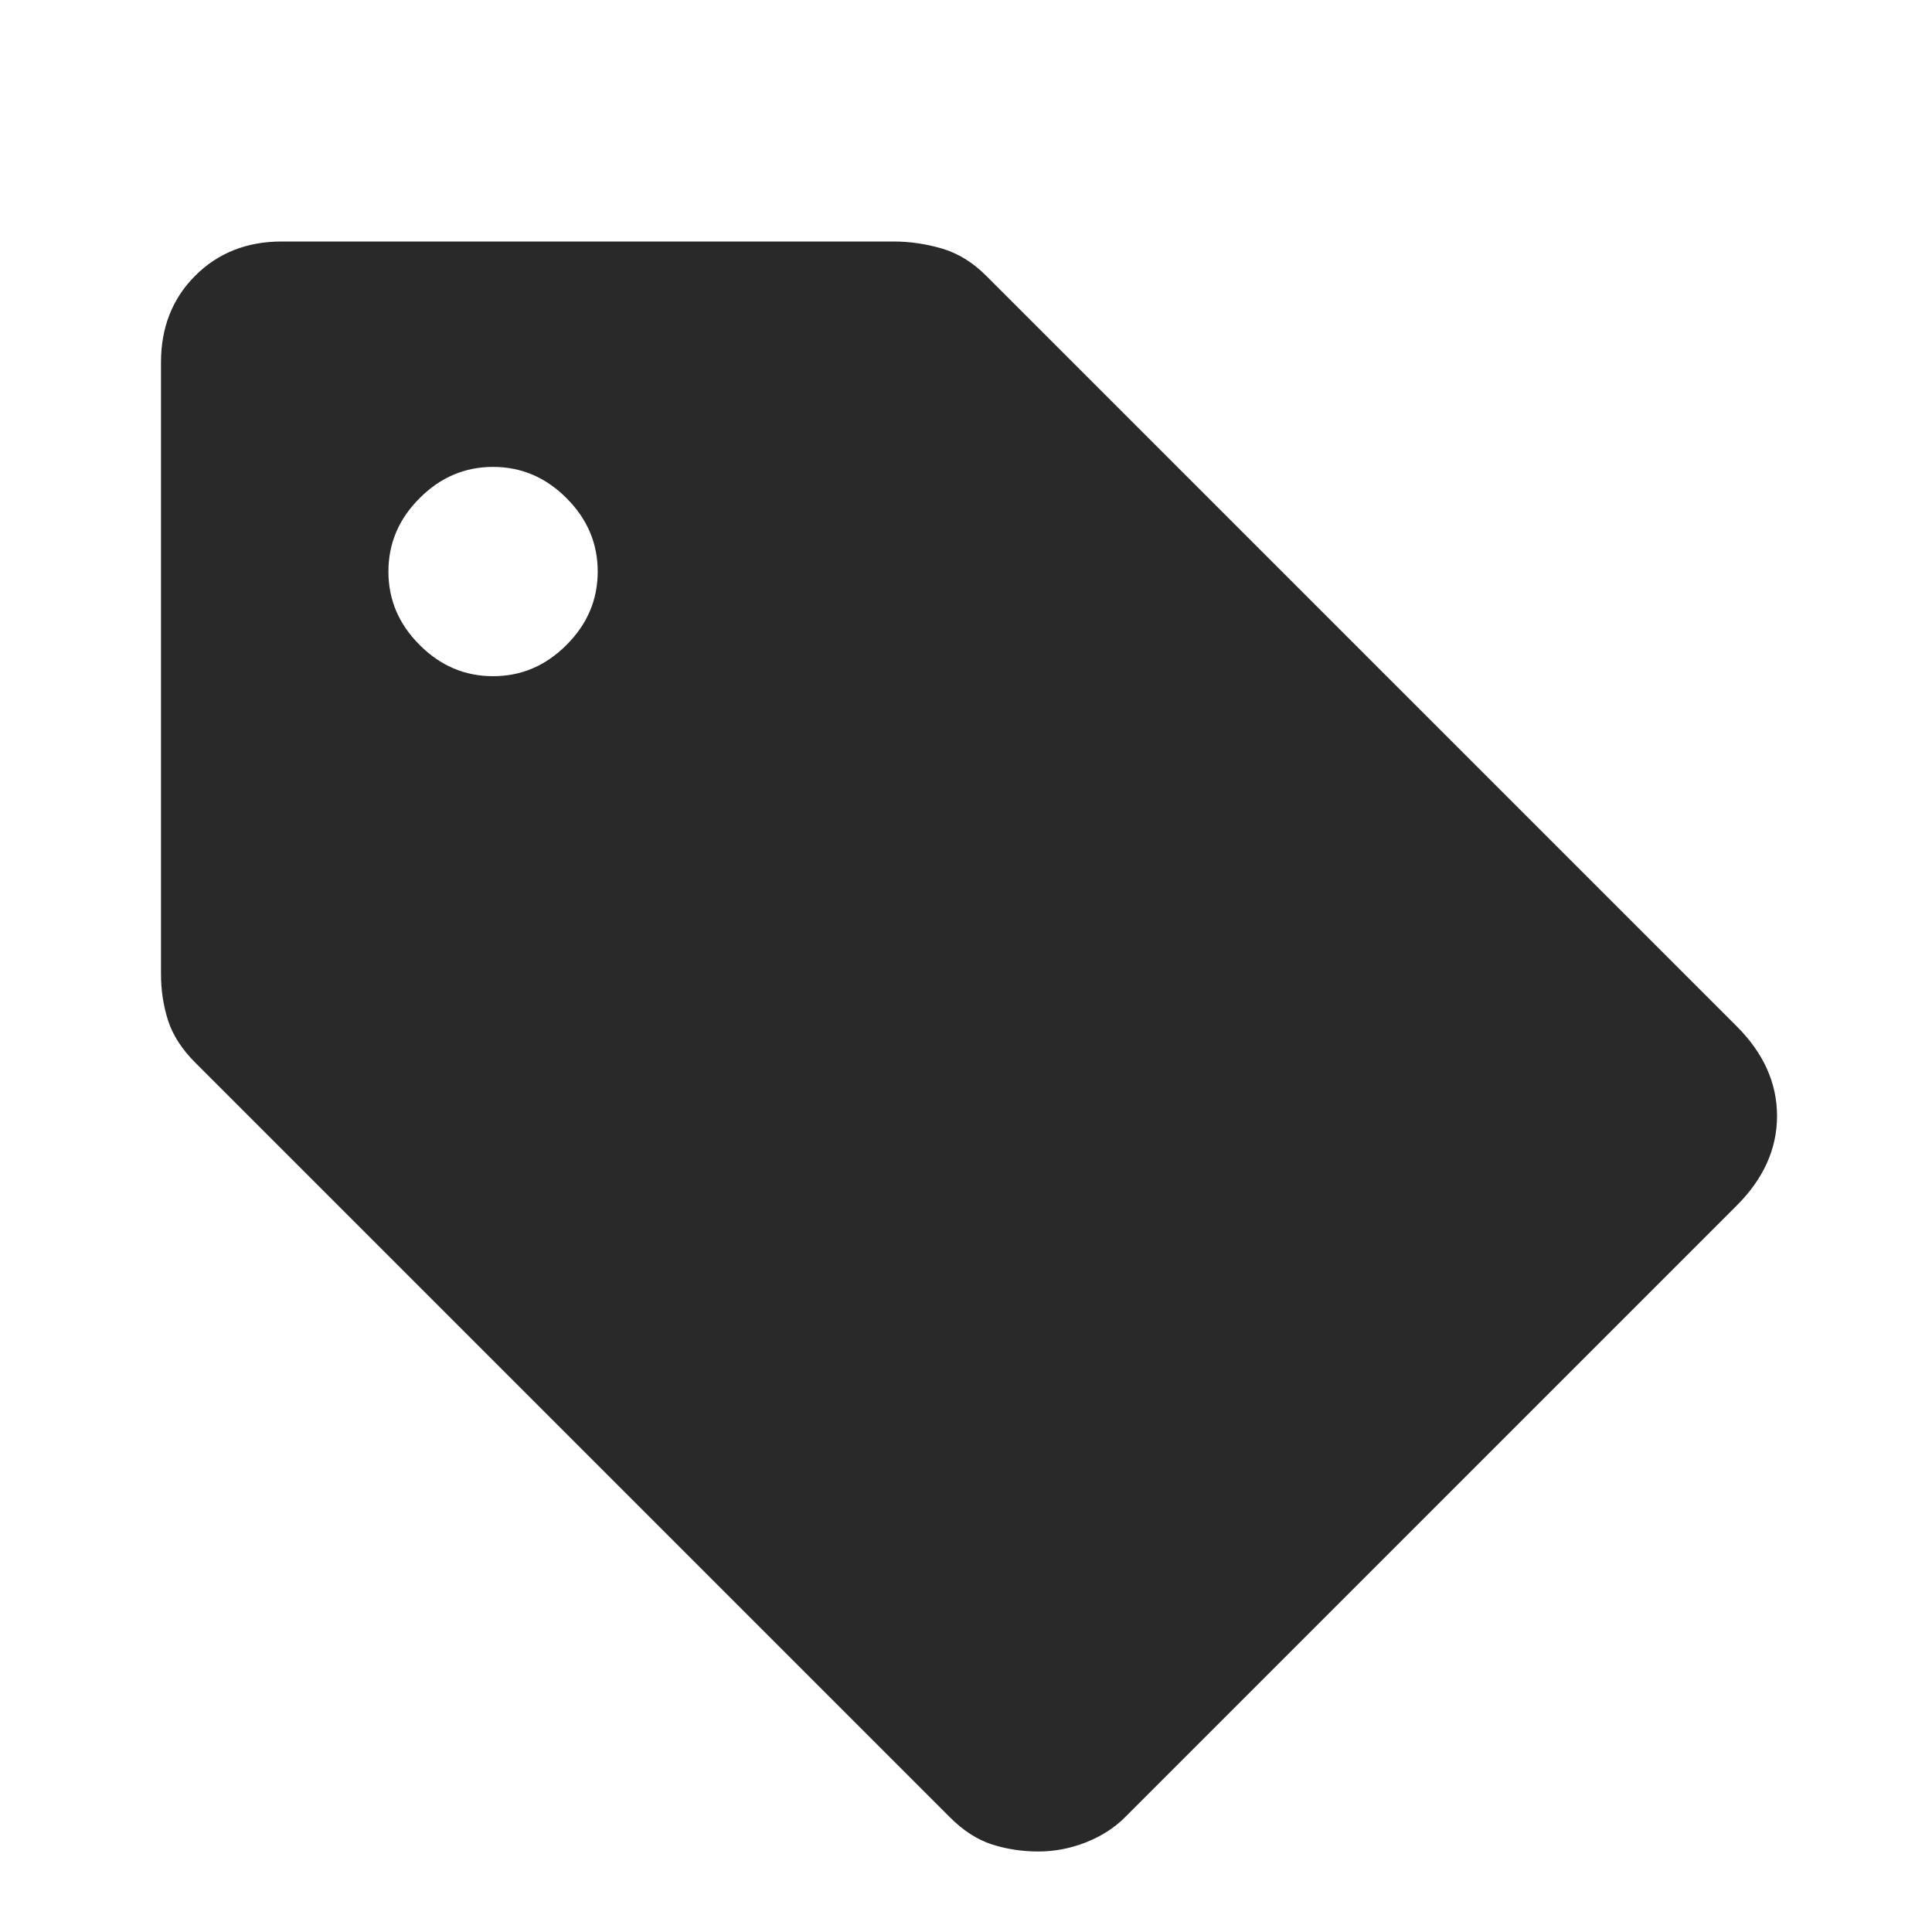 <svg width="24" height="24" viewBox="0 0 24 24" fill="none" xmlns="http://www.w3.org/2000/svg">
<path d="M12.9 23C12.7 23 12.508 22.971 12.325 22.913C12.142 22.854 11.967 22.742 11.8 22.575L2.425 13.2C2.258 13.033 2.146 12.858 2.087 12.675C2.029 12.492 2 12.3 2 12.1V4.5C2 4.067 2.142 3.708 2.425 3.425C2.708 3.142 3.067 3 3.5 3H11.1C11.3 3 11.5 3.029 11.7 3.087C11.9 3.146 12.083 3.258 12.25 3.425L21.575 12.75C21.908 13.083 22.075 13.454 22.075 13.863C22.075 14.271 21.908 14.642 21.575 14.975L13.975 22.575C13.842 22.708 13.679 22.812 13.488 22.887C13.296 22.962 13.1 23 12.9 23ZM6.125 8.4C6.475 8.4 6.779 8.271 7.037 8.012C7.296 7.754 7.425 7.45 7.425 7.1C7.425 6.75 7.296 6.446 7.037 6.188C6.779 5.929 6.475 5.8 6.125 5.8C5.775 5.8 5.471 5.929 5.213 6.188C4.954 6.446 4.825 6.75 4.825 7.1C4.825 7.45 4.954 7.754 5.213 8.012C5.471 8.271 5.775 8.4 6.125 8.4Z" fill="#292929"/>
</svg>

